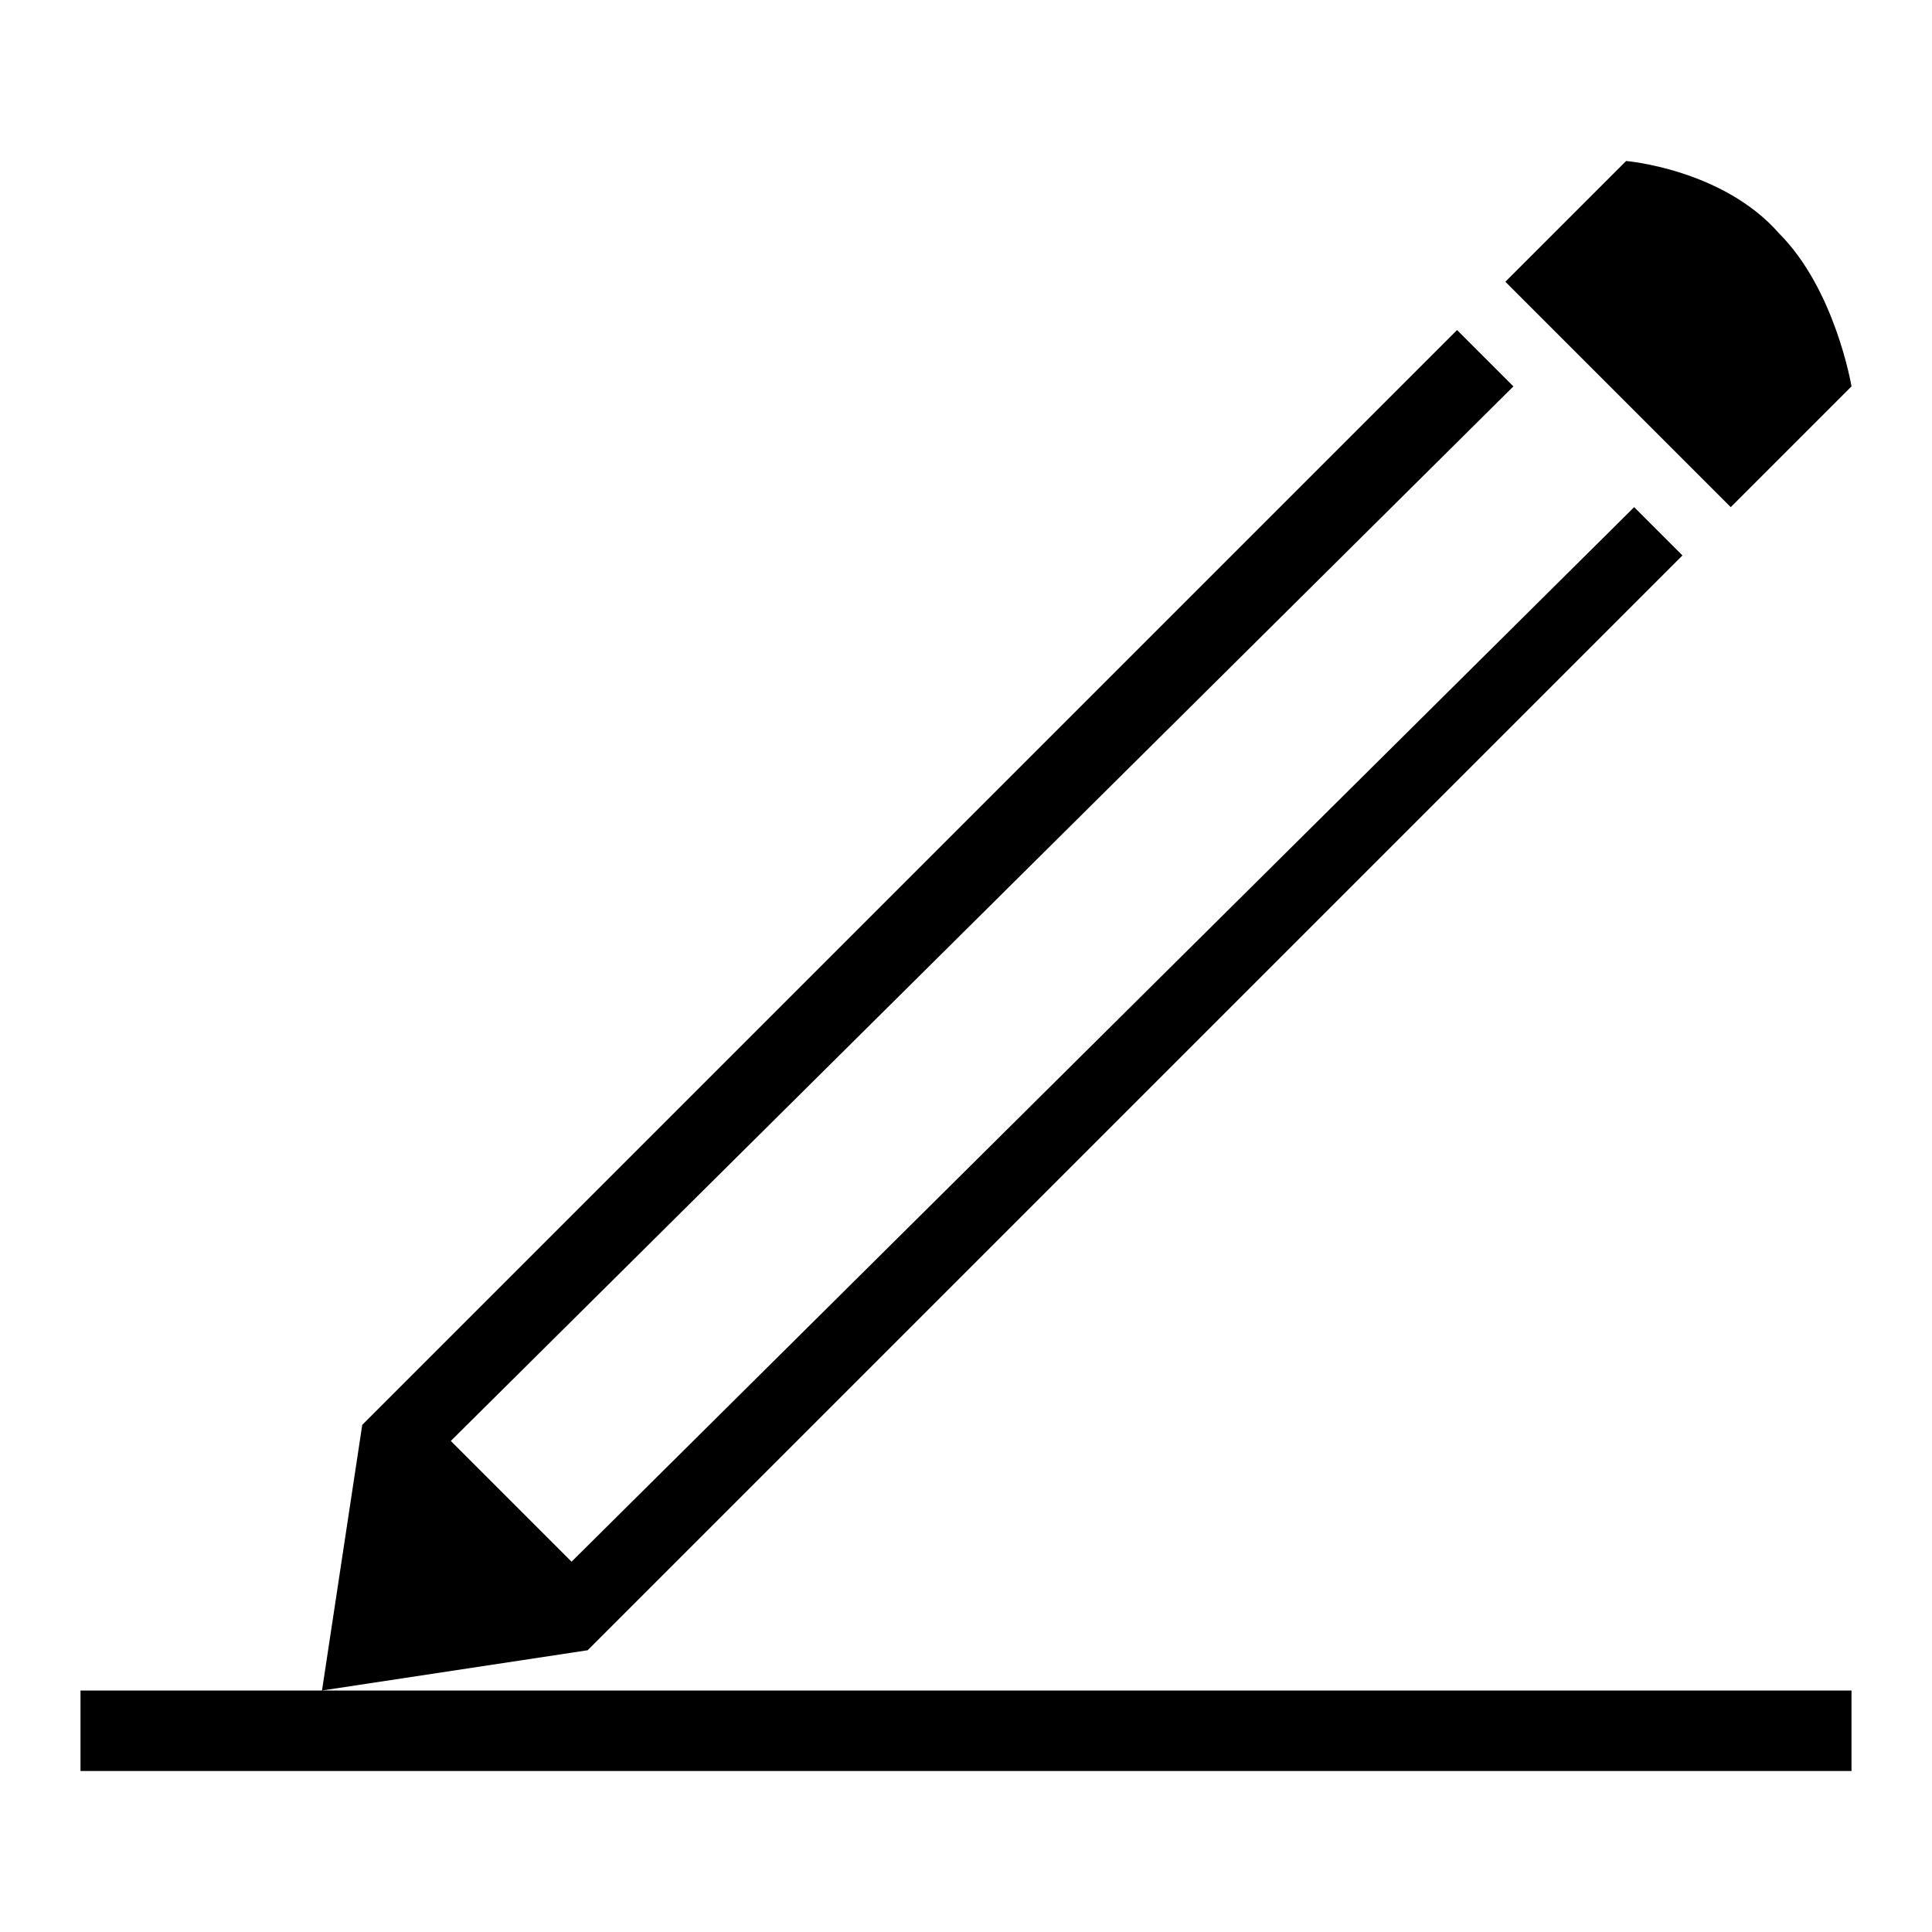 <svg width="24" height="24" viewBox="0 0 24 24" xmlns="http://www.w3.org/2000/svg">
<path d="M23 22H1V21H23V22ZM18.8 4.8L5.6 17.9L7.1 19.4L20.3 6.3L20.9 6.9L7.3 20.5L4 21L4.5 17.7L18.1 4.1L18.8 4.8ZM20.2 2C20.2 2 21.401 2.1 22.101 2.9C22.795 3.595 22.997 4.781 23 4.8L21.5 6.3L18.7 3.5L20.2 2Z"/>
</svg>
